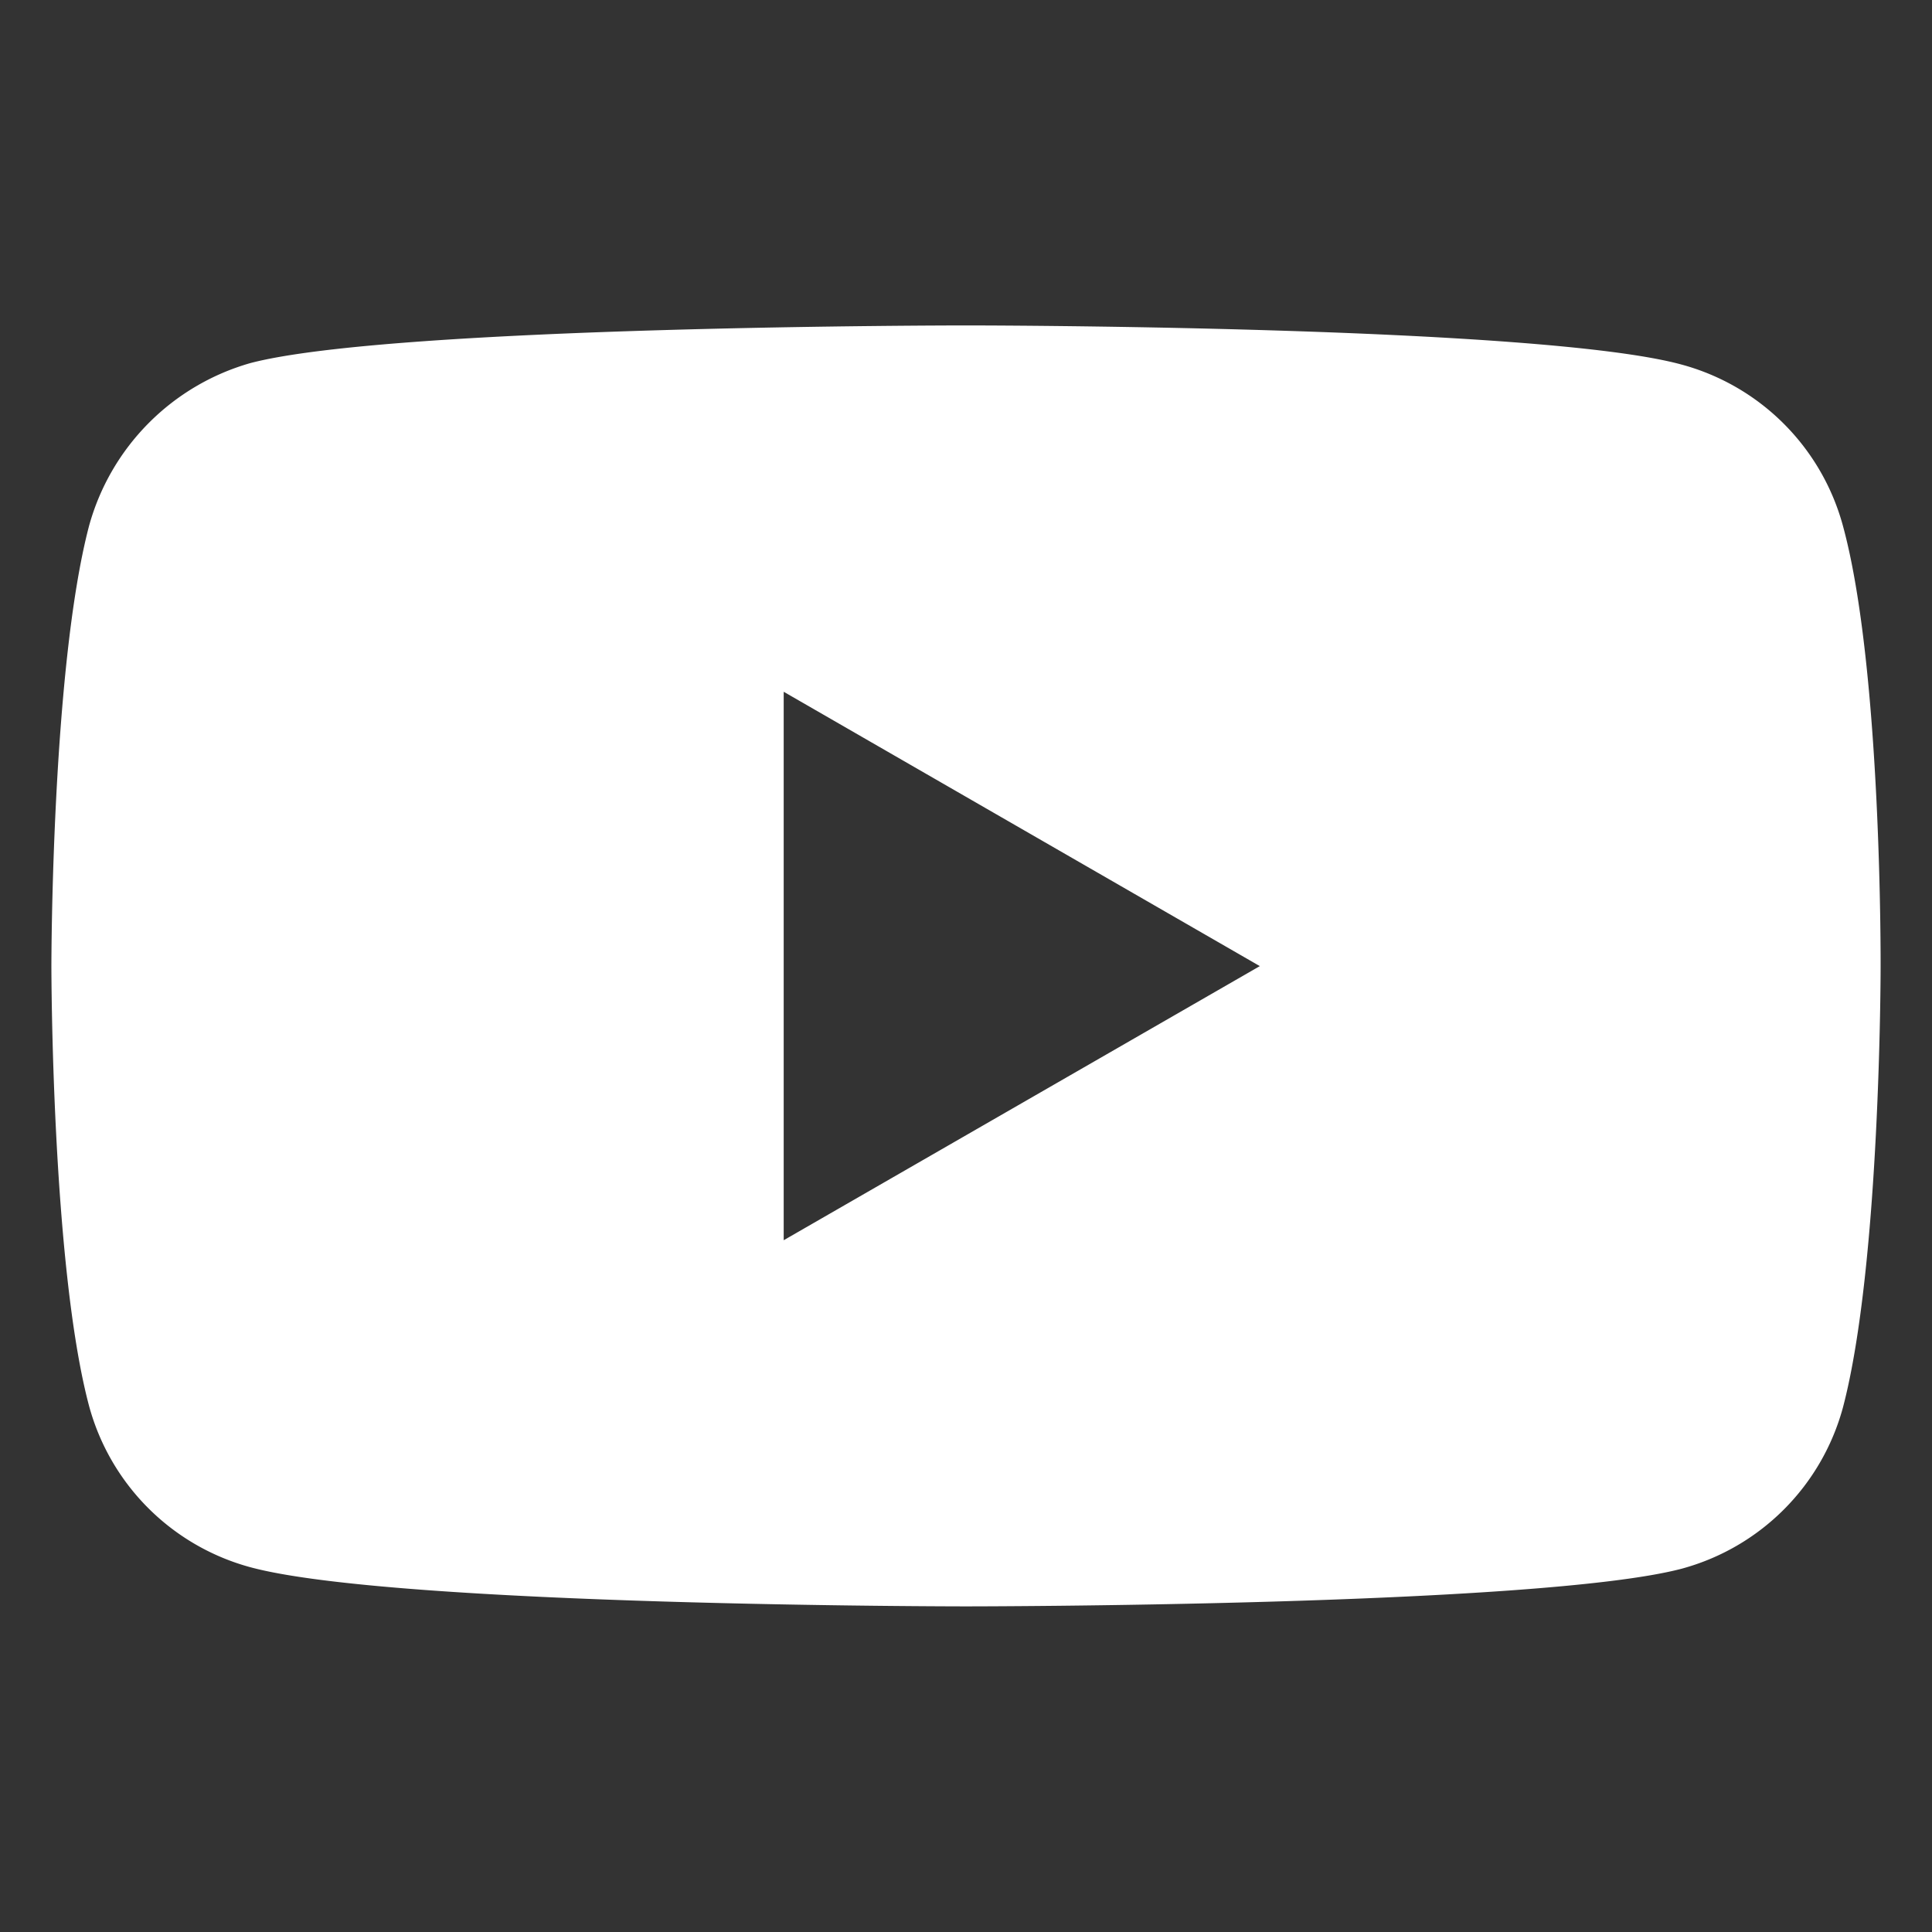 <svg xmlns="http://www.w3.org/2000/svg" xmlns:xlink="http://www.w3.org/1999/xlink" width="50" height="50" viewBox="0 0 50 50">
  <rect x="0" y="0" width="50" height="50" fill="#333333" stroke="none"/>
  <defs>
    <clipPath id="clip-YouTube_1">
      <rect width="50" height="50"/>
    </clipPath>
  </defs>
  <g id="YouTube_1" data-name="YouTube – 1" clip-path="url(#clip-YouTube_1)">
    <path id="youtube" d="M46.365-.9a5.931,5.931,0,0,0-4.172-4.173c-3.7-1.014-18.523-1.014-18.523-1.014s-14.818,0-18.522.975A6.051,6.051,0,0,0,.975-.9C0,2.809,0,10.491,0,10.491s0,7.721.975,11.386A5.932,5.932,0,0,0,5.147,26.05c3.743,1.014,18.523,1.014,18.523,1.014s14.818,0,18.522-.975a5.931,5.931,0,0,0,4.173-4.172c.975-3.7.975-11.386.975-11.386S47.379,2.809,46.365-.9ZM18.952,17.588V3.394l12.322,7.1Zm0,0" transform="translate(1.33 14.509)" fill="#fff"/>
  </g>
</svg>
